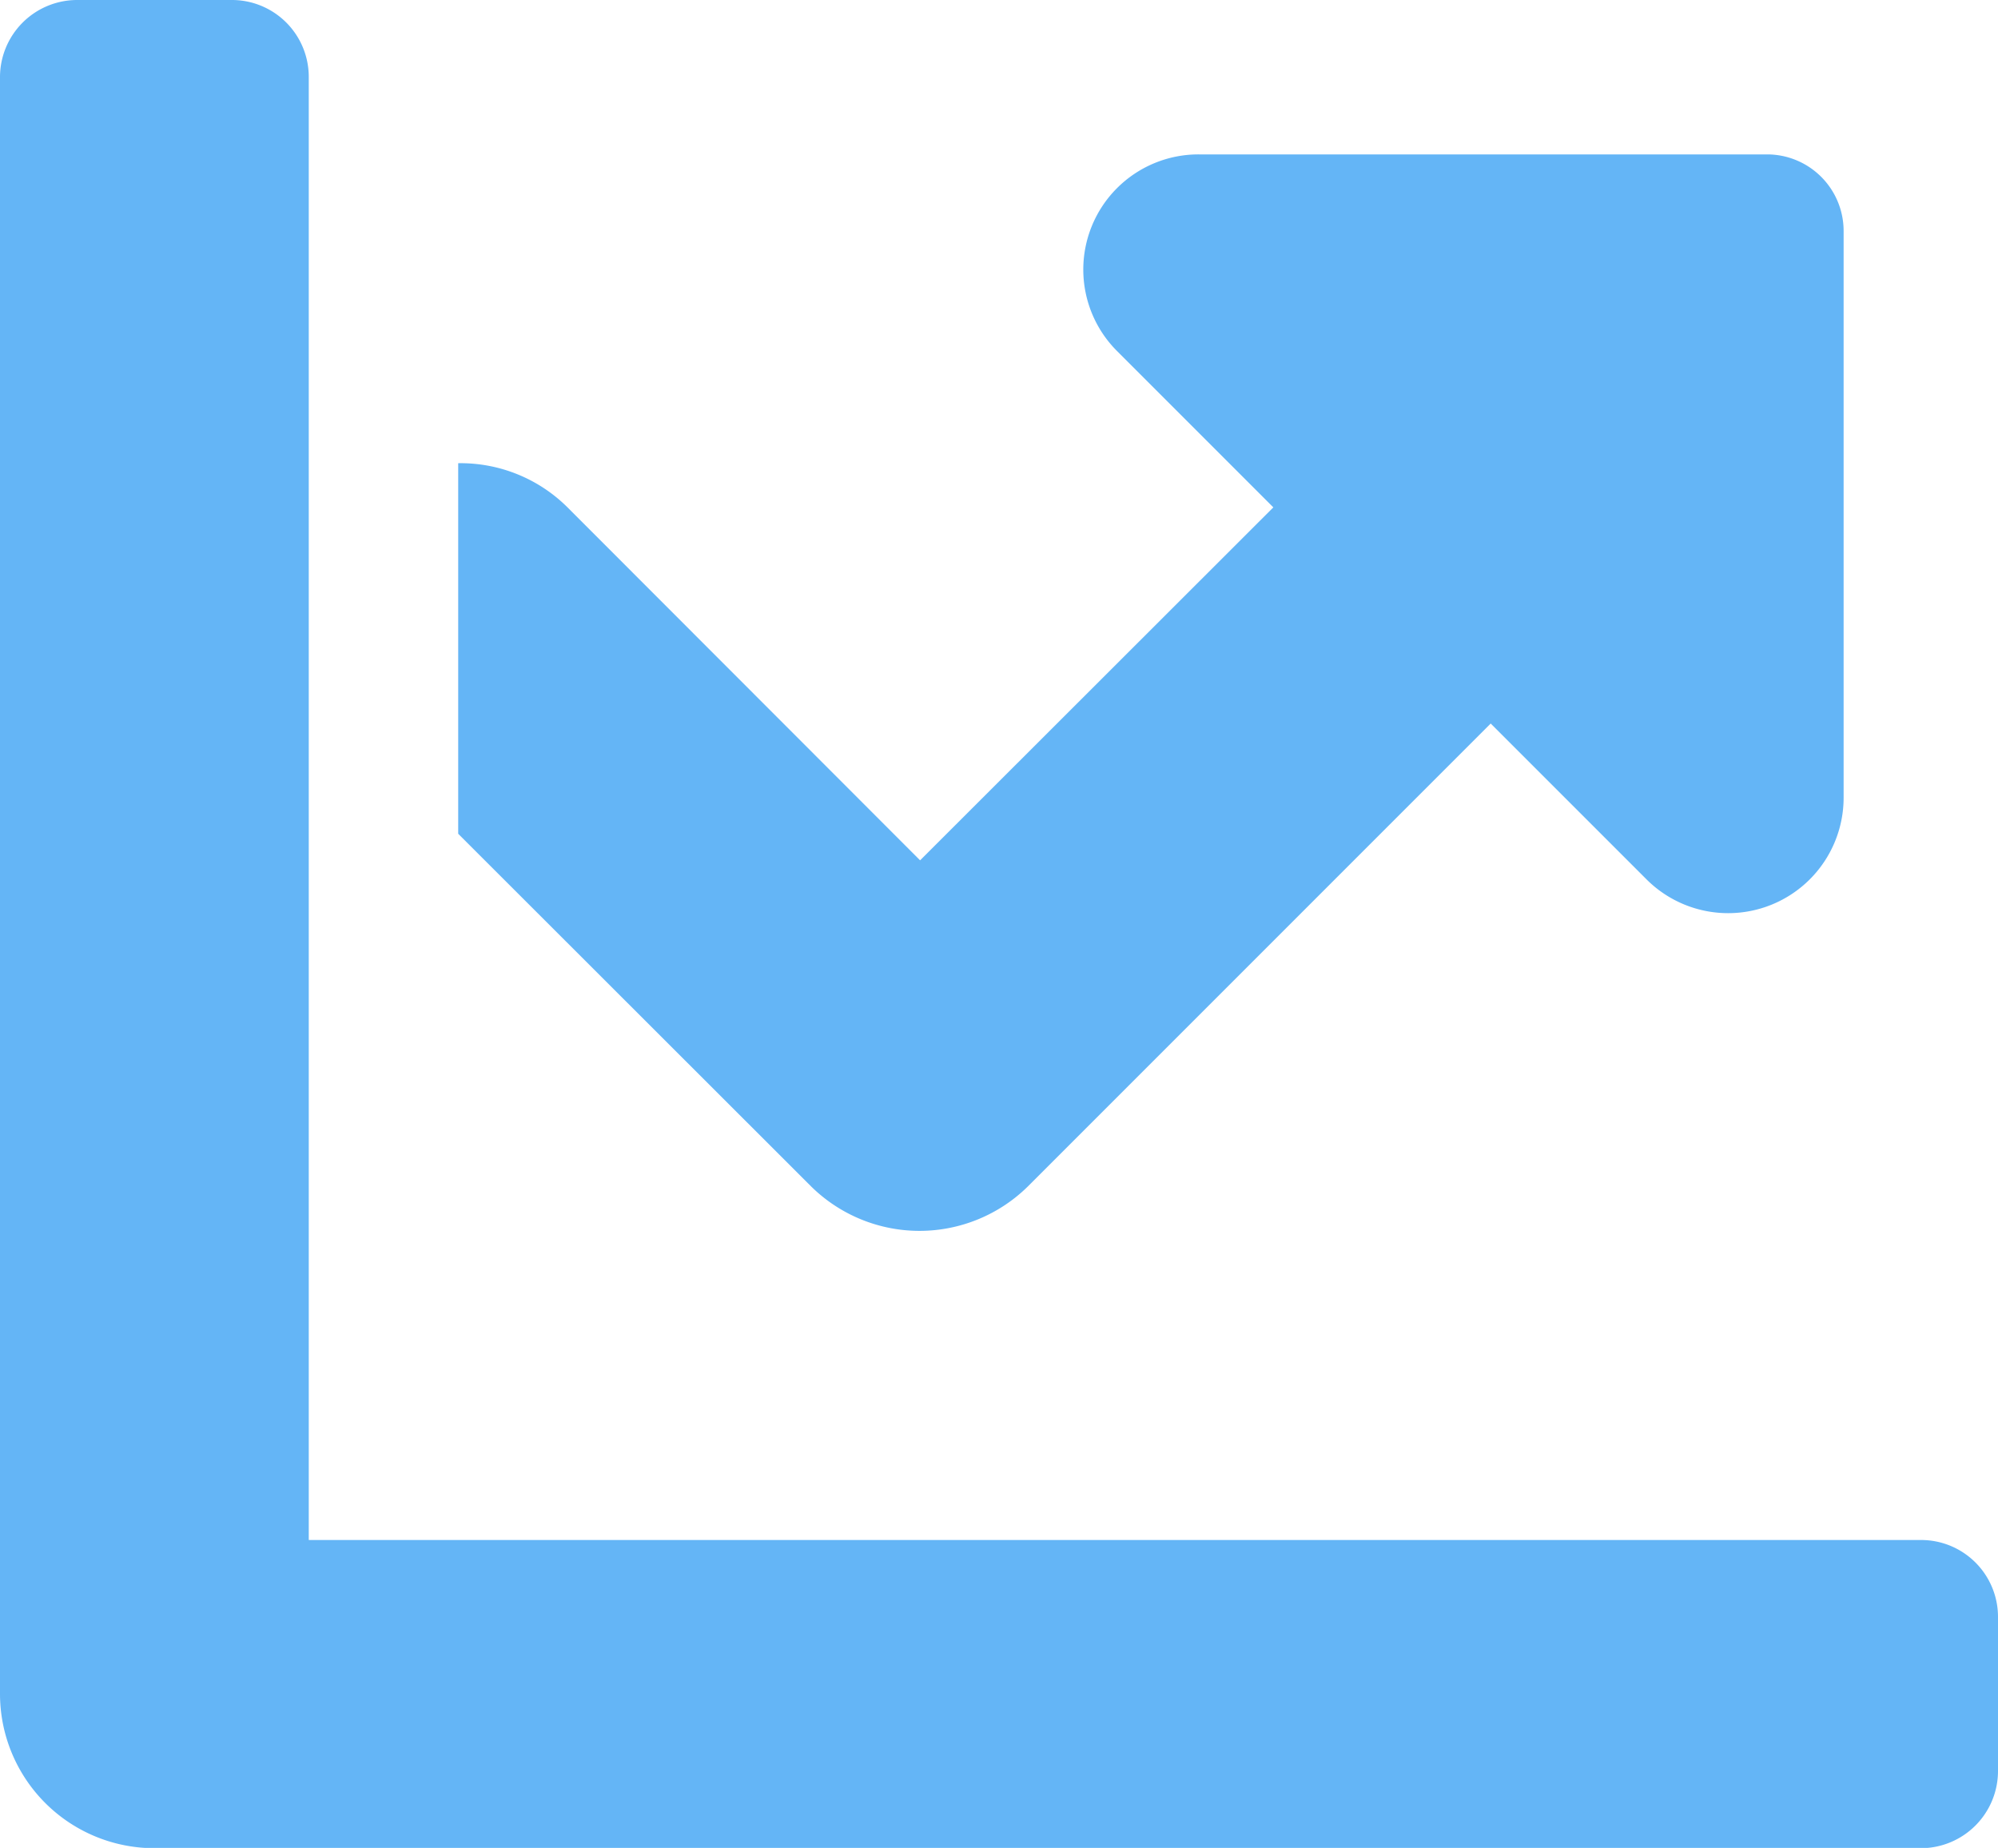 <svg xmlns="http://www.w3.org/2000/svg" viewBox="0 0 64.71 59.84"><defs><style>.cls-1{fill:#64b5f6;}</style></defs><g id="Layer_2" data-name="Layer 2"><g id="Layer_2-2" data-name="Layer 2"><path class="cls-1" d="M62.22,49.87H10V2.49A2.49,2.49,0,0,0,7.48,0h-5A2.5,2.5,0,0,0,0,2.49V54.85a5,5,0,0,0,5,5H62.22a2.5,2.5,0,0,0,2.49-2.49v-5A2.49,2.49,0,0,0,62.22,49.87Z"/><path class="cls-1" d="M57.23,5H38.83a3.73,3.73,0,0,0-2.64,6.38l5.05,5.05L29.8,27.86,18.37,16.42A4.91,4.91,0,0,0,14.84,15V27L26.28,38.43a5,5,0,0,0,7,0l15-15,5.05,5.05a3.74,3.74,0,0,0,6.38-2.64V7.48A2.48,2.48,0,0,0,57.23,5Z"/></g></g></svg>
